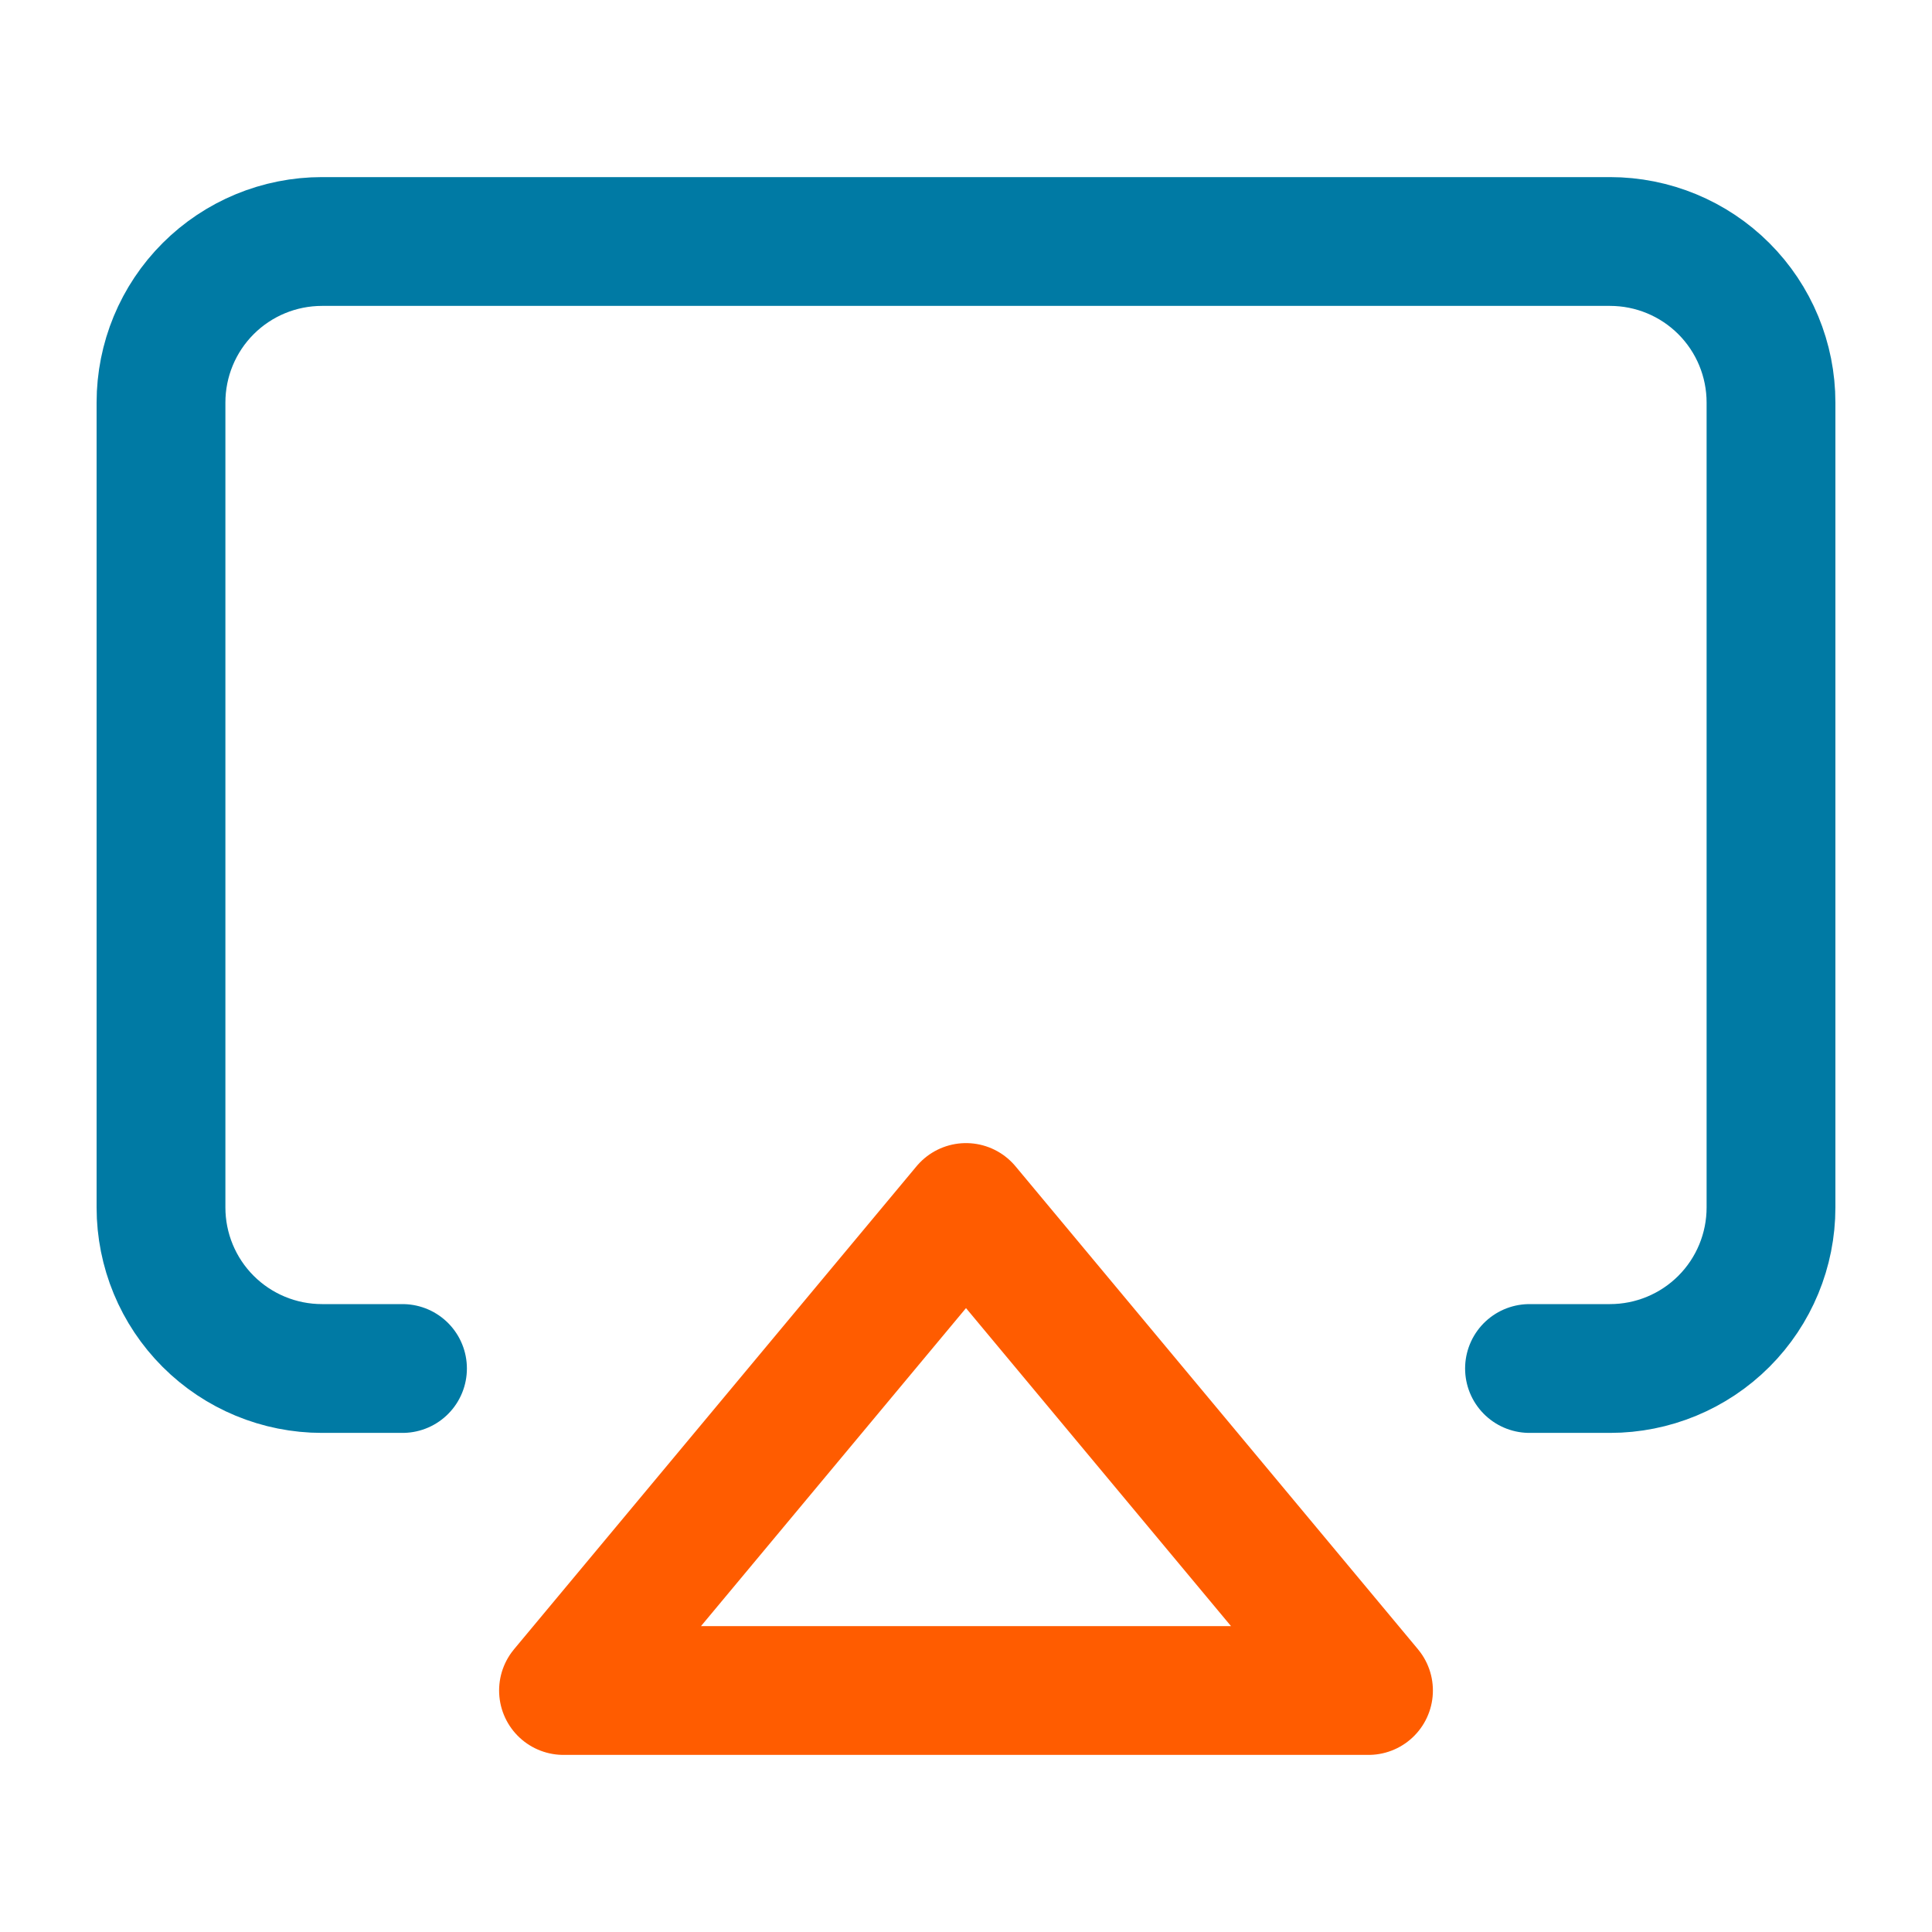 <svg width="30" height="30" viewBox="0 0 30 30" fill="none" xmlns="http://www.w3.org/2000/svg">
<path d="M6.25 21.25H5C4.337 21.25 3.701 20.987 3.232 20.518C2.763 20.049 2.5 19.413 2.5 18.75V6.25C2.5 5.587 2.763 4.951 3.232 4.482C3.701 4.013 4.337 3.75 5 3.75H25C25.663 3.75 26.299 4.013 26.768 4.482C27.237 4.951 27.5 5.587 27.5 6.25V18.75C27.5 19.413 27.237 20.049 26.768 20.518C26.299 20.987 25.663 21.25 25 21.25H23.75" stroke="#007AA4" stroke-width="2" stroke-linecap="round" stroke-linejoin="round"/>
<path d="M15 18.75L21.25 26.25H8.75L15 18.75Z" stroke="#FF5C00" stroke-width="2" stroke-linecap="round" stroke-linejoin="round"/>
</svg>
